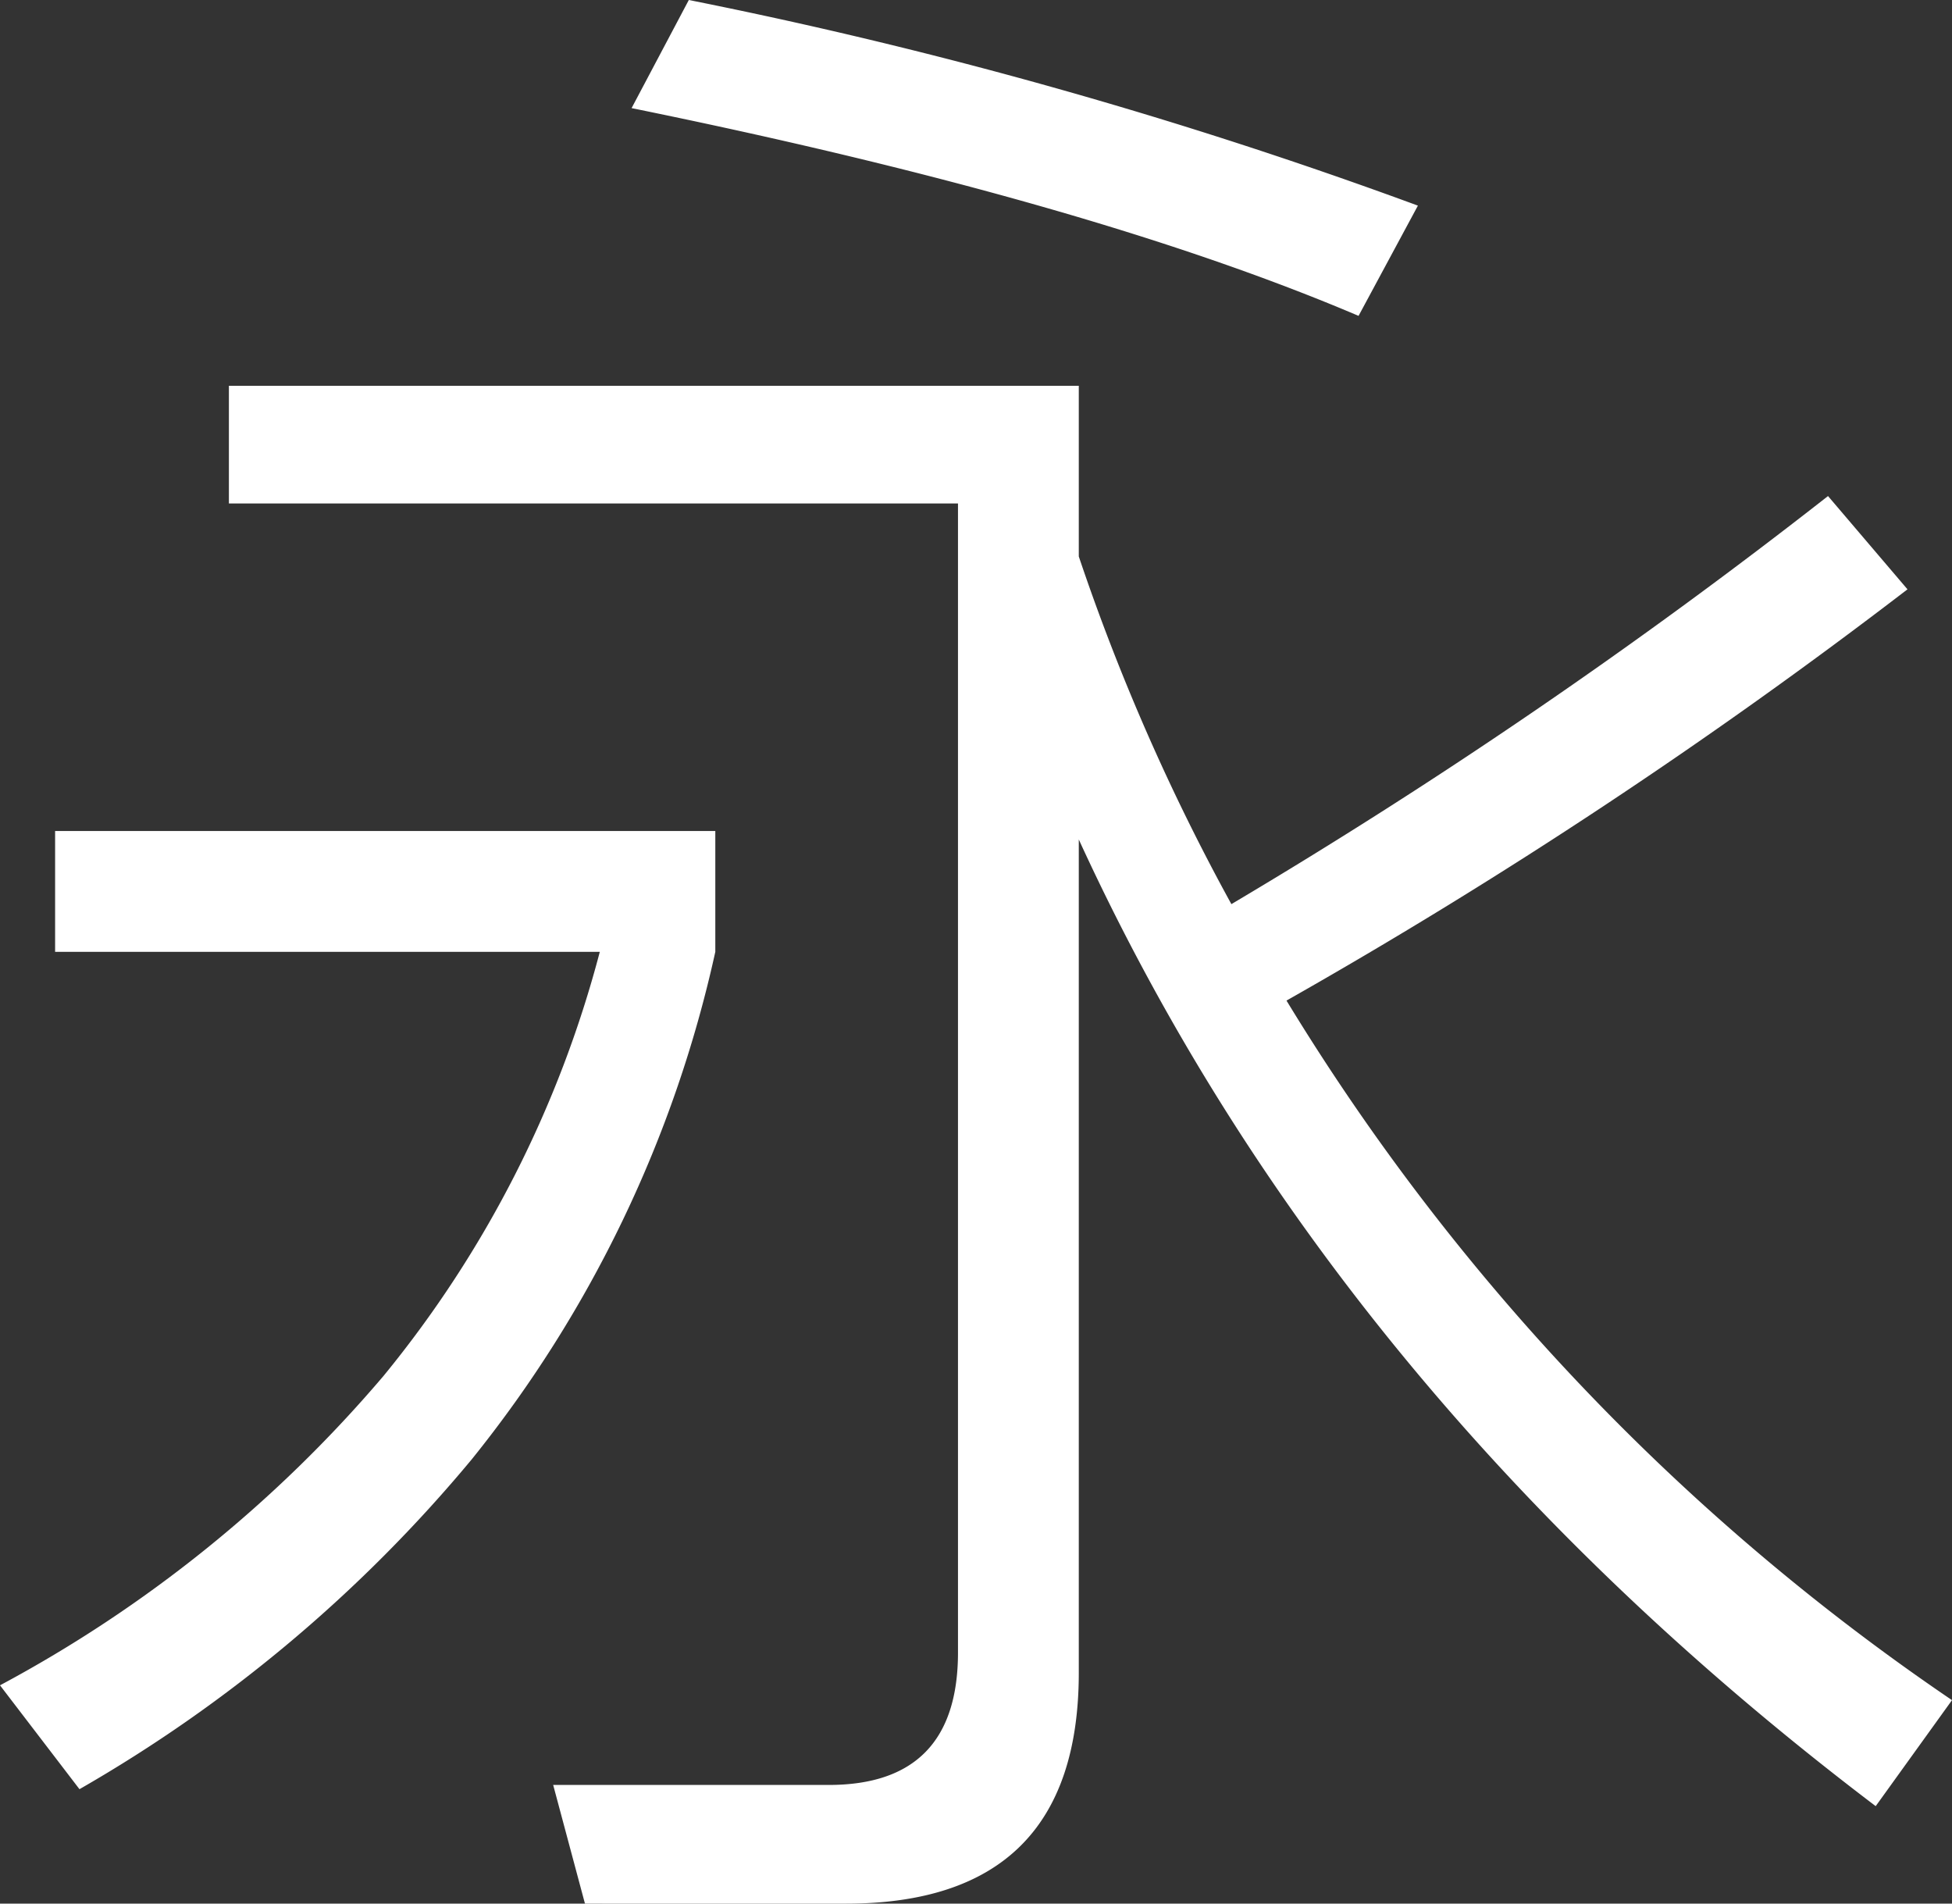 <?xml version="1.0" encoding="UTF-8"?> <svg xmlns="http://www.w3.org/2000/svg" viewBox="0 0 73.68 71.84"><rect x="0" y="0" width="73.68" height="71.84" fill="#333333" stroke="none"/> <defs> <style>.cls-1{fill:#fff;}</style> </defs> <title>永m</title> <g id="图层_2" data-name="图层 2"> <g id="图层_1-2" data-name="图层 1"> <path class="cls-1" d="M2.08,31.36H27v4.56a46.37,46.37,0,0,1-9.2,19.16A54.54,54.54,0,0,1,3,67.52L0,63.6A49.85,49.85,0,0,0,14.48,51.92a42.07,42.07,0,0,0,8.16-16H2.08ZM72,22.24A203.11,203.11,0,0,1,48.56,37.76a85.75,85.75,0,0,0,25.12,26.4l-2.88,4Q50.33,52.64,40.72,31.68V63.12q0,8.72-8.8,8.72H22.08l-1.2-4.48h10.4q4.88,0,4.88-5V19H8.64V14.56H40.72V21a80.63,80.63,0,0,0,5.76,13.12A211.87,211.87,0,0,0,69,18.72ZM23.84,4.08,26,0A183.49,183.49,0,0,1,53.52,7.76l-2.24,4.16Q41.13,7.6,23.84,4.08Z"></path> </g> </g> </svg> 